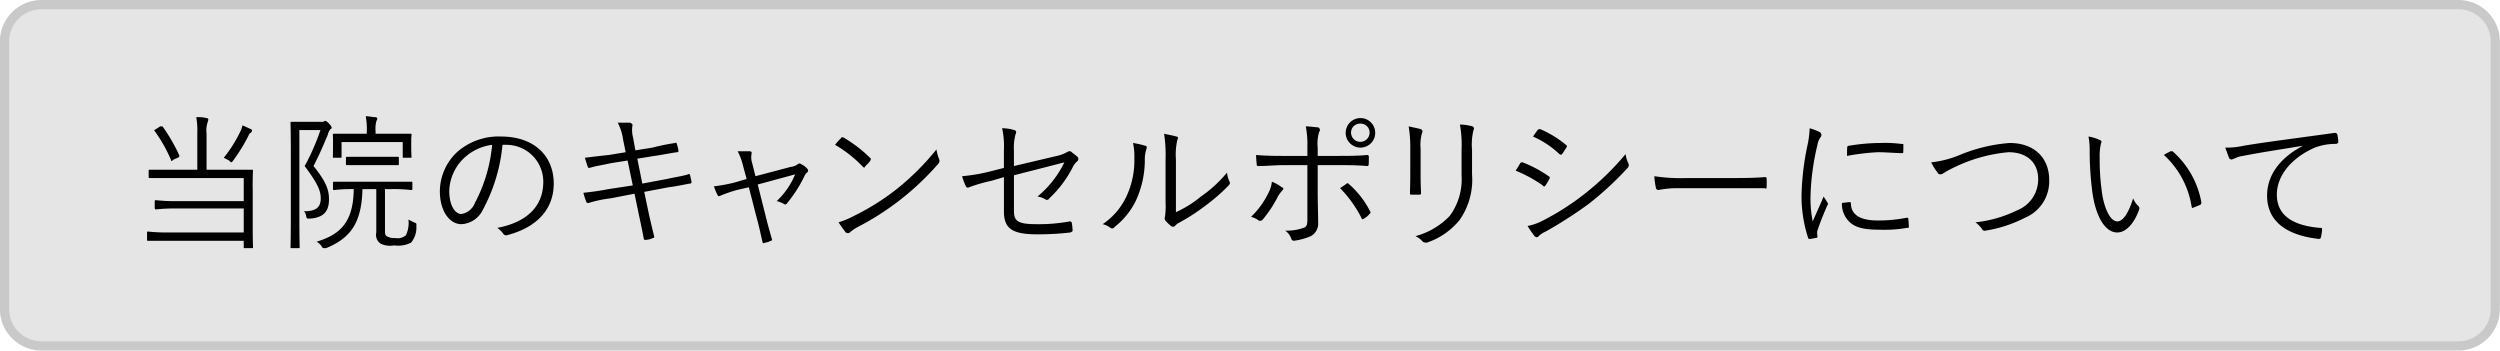 <svg id="cancel_policy" xmlns="http://www.w3.org/2000/svg" width="271" height="38" viewBox="0 0 271 38">
  <defs>
    <style>
      .cls-1 {
        fill: #e5e5e5;
        stroke: #c9c9c9;
        stroke-width: 1px;
      }

      .cls-1, .cls-2 {
        fill-rule: evenodd;
      }
    </style>
  </defs>
  <path id="長方形_698" data-name="長方形 698" class="cls-1" d="M592.428,11320.5h262a4.005,4.005,0,0,1,4,4v29a4.005,4.005,0,0,1-4,4h-262a4.006,4.006,0,0,1-4-4v-29A4.006,4.006,0,0,1,592.428,11320.5Z" transform="translate(-587.938 -11320)"/>
  <path id="当院のキャンセルポリシーについて" class="cls-2" d="M615.325,11340.4c0-1.3.032-1.8,0.032-1.9s-0.016-.1-0.128-0.1h-4.9v-3.9a2.939,2.939,0,0,1,.1-1.2,1.215,1.215,0,0,0,.095-0.4,0.235,0.235,0,0,0-.191-0.1,3.953,3.953,0,0,0-1.119-.1,8.769,8.769,0,0,1,.112,1.8v3.9h-5.144c-0.112,0-.128,0-0.128.1v0.7c0,0.1.016,0.1,0.128,0.1h10.177v2.5h-7.269a17.992,17.992,0,0,1-2.237-.1c-0.128,0-.144,0-0.144.2v0.6c0,0.1.016,0.2,0.144,0.2a17.992,17.992,0,0,1,2.237-.1h7.269v2.6h-8.1a18.959,18.959,0,0,1-2.269-.1c-0.1,0-.112,0-0.112.2v0.7c0,0.1.016,0.1,0.112,0.1h10.369v0.7c0,0.1.016,0.1,0.127,0.1h0.751c0.112,0,.128,0,0.128-0.1s-0.032-.7-0.032-2.3v-4.1Zm-0.064-6.2a0.193,0.193,0,0,0-.112-0.2c-0.271-.1-0.607-0.3-0.942-0.4a1.749,1.749,0,0,1-.192.6,14.363,14.363,0,0,1-1.821,2.9l0.575,0.3a0.674,0.674,0,0,0,.24.2,0.527,0.527,0,0,0,.207-0.2,18.677,18.677,0,0,0,1.662-2.7,0.417,0.417,0,0,1,.24-0.3A0.876,0.876,0,0,0,615.261,11334.2Zm-10.416-.2c-0.208.1-.208,0.1-0.144,0.2a16.033,16.033,0,0,1,1.758,3.1c0.047,0.2.079,0.2,0.287,0l0.463-.2c0.208-.1.192-0.2,0.144-0.3a18.687,18.687,0,0,0-1.8-3.1h-0.256Zm15.88-.8h-1.166c-0.112,0-.128,0-0.128.1s0.032,1,.032,3.3v6.9c0,2.3-.032,3.2-0.032,3.3s0.016,0.1.128,0.1h0.735c0.112,0,.127,0,0.127-0.1s-0.031-1.1-.031-3.3v-9.4h2.284a23.99,23.99,0,0,1-1.709,3.9c1.326,1.8,1.741,2.6,1.741,3.5,0,1-.527,1.4-1.821,1.4a0.9,0.9,0,0,1,.239.5c0.064,0.3.064,0.3,0.384,0.3,1.613-.1,2.093-0.9,2.093-2.1,0-1-.3-1.9-1.678-3.6,0.671-1.3,1.087-2.3,1.55-3.4a1.44,1.44,0,0,1,.287-0.6,0.176,0.176,0,0,0,.128-0.2,1.02,1.02,0,0,0-.287-0.4,0.91,0.91,0,0,0-.4-0.3,0.167,0.167,0,0,0-.175.1h-2.3Zm8.947,7.3h0.7a16.445,16.445,0,0,1,2.14.1c0.112,0,.128,0,0.128-0.2v-0.6c0-.1-0.016-0.1-0.128-0.1H624.16c-0.112,0-.128,0-0.128.1v0.6c0,0.2.016,0.2,0.128,0.2a16.307,16.307,0,0,1,2.125-.1c-0.048,3.5-1.374,4.9-4.026,5.7a1.741,1.741,0,0,1,.543.5c0.112,0.2.16,0.2,0.24,0.2h0.239c2.7-1.1,3.866-2.8,3.946-6.4h1.5v4.7a1.162,1.162,0,0,0,.447,1.2,2.347,2.347,0,0,0,1.486.2,3.076,3.076,0,0,0,1.837-.3,2.553,2.553,0,0,0,.575-1.8c0.016-.3.016-0.3-0.271-0.4-0.208-.1-0.384-0.2-0.591-0.3a3.05,3.05,0,0,1-.272,1.7,1.387,1.387,0,0,1-1.182.3,1.5,1.5,0,0,1-.895-0.2c-0.159-.1-0.191-0.2-0.191-0.7v-4.4Zm2.843-5.3c0-.3.032-0.5,0.032-0.6s-0.016-.1-0.128-0.1h-3.77v-0.3a2.961,2.961,0,0,1,.1-1.1,0.442,0.442,0,0,0,.08-0.3,0.278,0.278,0,0,0-.192-0.1c-0.319,0-.655-0.1-1.054-0.1a7.193,7.193,0,0,1,.112,1.7v0.2h-3.547c-0.112,0-.128,0-0.128.1s0.016,0.3.016,0.7v0.3c0,1.2-.016,1.3-0.016,1.4s0.016,0.1.128,0.1h0.687c0.112,0,.128,0,0.128-0.1v-1.6h6.63v1.6c0,0.1.016,0.1,0.127,0.1h0.7c0.112,0,.128,0,0.128-0.1s-0.032-.2-0.032-1.4v-0.4Zm-1.342,1.9c0-.1-0.016-0.1-0.128-0.1h-5.479c-0.112,0-.128,0-0.128.1v0.7c0,0.1.016,0.1,0.128,0.1h5.479c0.112,0,.128,0,0.128-0.1v-0.7Zm11.535-1.4a4,4,0,0,1,4.122,4c0,2.7-1.821,4.4-4.985,5a2.865,2.865,0,0,1,.623.6,0.371,0.371,0,0,0,.416.2c3.467-.9,5.08-3,5.08-5.6,0-3-2.125-5.1-5.7-5.1a6.782,6.782,0,0,0-4.793,1.7,5.883,5.883,0,0,0-1.853,4.2c0,2.3,1.134,3.6,2.332,3.6a2.729,2.729,0,0,0,2.349-1.6,18.315,18.315,0,0,0,2.108-7h0.3Zm-1.422,0a16.646,16.646,0,0,1-1.869,6.3,1.887,1.887,0,0,1-1.486,1.2c-0.575,0-1.294-.8-1.294-2.5a5.114,5.114,0,0,1,1.534-3.5A5.457,5.457,0,0,1,641.286,11335.7Zm14.474,0.8-1.822.3c-0.99.1-1.773,0.2-2.6,0.3,0.064,0.2.208,0.7,0.288,0.9,0.048,0.2.1,0.2,0.24,0.2,0.575-.2,1.374-0.3,2.236-0.5l1.869-.3,0.56,2.7-2.636.4c-1.007.2-1.822,0.3-2.716,0.4a6.5,6.5,0,0,0,.287.9,0.222,0.222,0,0,0,.288.2,13.183,13.183,0,0,1,2.364-.5l2.6-.5,0.48,2.3c0.191,0.9.383,1.8,0.511,2.5,0.016,0.2.08,0.2,0.239,0.2a1.87,1.87,0,0,0,.767-0.2,0.135,0.135,0,0,0,.128-0.2c-0.192-.8-0.415-1.7-0.607-2.6l-0.463-2.2,2.636-.5c0.862-.1,1.693-0.3,2.332-0.4a0.165,0.165,0,0,0,.16-0.2c-0.048-.2-0.1-0.5-0.16-0.7-0.032-.1-0.064-0.2-0.207-0.1-0.655.2-1.406,0.3-2.3,0.5l-2.668.5-0.543-2.7,1.869-.3c0.735-.1,1.678-0.3,2.428-0.4a0.152,0.152,0,0,0,.16-0.2,4.319,4.319,0,0,0-.176-0.7c-0.032-.1-0.064-0.2-0.175-0.1a22.955,22.955,0,0,0-2.461.5l-1.853.3-0.255-1.4a3.125,3.125,0,0,1-.064-1.3c0.032-.1-0.032-0.2-0.256-0.3H654.9a5.569,5.569,0,0,1,.575,1.8Zm13.353,3.8,0.847,3.3c0.224,0.8.4,1.6,0.623,2.6,0.048,0.2.128,0.2,0.272,0.1a1.383,1.383,0,0,0,.623-0.2,0.127,0.127,0,0,0,.128-0.2c-0.256-.9-0.48-1.7-0.7-2.6l-0.831-3.3,4.058-1.1a8.442,8.442,0,0,1-2,2.9,2.921,2.921,0,0,1,.767.3c0.159,0.1.239,0.1,0.383-.1a14.694,14.694,0,0,0,1.853-2.9,0.967,0.967,0,0,1,.288-0.4,0.258,0.258,0,0,0,.032-0.4,1.848,1.848,0,0,0-.671-0.5,0.263,0.263,0,0,0-.368,0,1.628,1.628,0,0,1-.8.3l-3.787,1-0.351-1.4a2.145,2.145,0,0,1-.08-1c0.048-.2,0-0.3-0.208-0.3H667.9a6.67,6.67,0,0,1,.591,1.6l0.384,1.4-1.358.4a19,19,0,0,1-2.189.4,6.69,6.69,0,0,0,.368.9c0.095,0.2.159,0.2,0.367,0.1a15.386,15.386,0,0,1,1.741-.6Zm9.344-4.6a13.423,13.423,0,0,1,3.035,2.4c0.112,0.1.16,0.1,0.256-.1a3.25,3.25,0,0,0,.543-0.6c0.08-.2.064-0.2-0.048-0.3a14.664,14.664,0,0,0-2.876-2.2c-0.095,0-.175-0.1-0.287.1A6.725,6.725,0,0,0,678.457,11335.7Zm0.383,8.4a13.492,13.492,0,0,0,.783,1.1,0.347,0.347,0,0,0,.431,0,4.579,4.579,0,0,1,.879-0.6,29.6,29.6,0,0,0,8.675-6.8,0.49,0.49,0,0,0,.112-0.6,4.929,4.929,0,0,1-.272-1,27.433,27.433,0,0,1-4.313,4.3,26.067,26.067,0,0,1-4.617,2.9A9.968,9.968,0,0,1,678.84,11344.1Zm17.924-5.9-1.565.4a18.85,18.85,0,0,1-2.972.5,7.052,7.052,0,0,0,.416,1.1,0.235,0.235,0,0,0,.351.1,16.6,16.6,0,0,1,2.413-.7l1.357-.4v3.7c0,1.8.783,2.5,3.579,2.5a30,30,0,0,0,3.627-.2c0.175-.1.239-0.1,0.239-0.2a6.773,6.773,0,0,0-.08-0.8,0.212,0.212,0,0,0-.239-0.2,18.3,18.3,0,0,1-3.611.3c-1.933,0-2.428-.3-2.428-1.4v-3.9l5.464-1.4a11.054,11.054,0,0,1-2.908,3.7,2.378,2.378,0,0,1,.831.3,0.291,0.291,0,0,0,.447-0.1,12.184,12.184,0,0,0,2.6-3.5,2.192,2.192,0,0,1,.4-0.5,0.317,0.317,0,0,0,.047-0.5c-0.207-.2-0.5-0.4-0.734-0.6a0.6,0.6,0,0,0-.416.1,3.958,3.958,0,0,1-1.07.4l-4.665,1.1v-1.7a5.453,5.453,0,0,1,.192-1.8,0.253,0.253,0,0,0-.144-0.4,4.686,4.686,0,0,0-1.326-.2,9.061,9.061,0,0,1,.191,2.4v1.9Zm18.644-.9a7.374,7.374,0,0,1,.144-2.1c0.1-.2.143-0.4-0.1-0.4-0.288-.1-0.895-0.2-1.326-0.3a15.217,15.217,0,0,1,.159,2.8v4.6a8.564,8.564,0,0,1-.063,1.6,0.454,0.454,0,0,0,.032.4,5.53,5.53,0,0,0,.623.6,0.347,0.347,0,0,0,.431,0,1.365,1.365,0,0,1,.527-0.4,22.359,22.359,0,0,0,2.764-1.8,19.41,19.41,0,0,0,2.524-2.2c0.176-.2.16-0.3,0.1-0.4a2.92,2.92,0,0,1-.272-1,13.77,13.77,0,0,1-2.827,2.6,12.3,12.3,0,0,1-2.716,1.7v-5.7Zm-4.649-1.8a7.15,7.15,0,0,1,.144,1.7,9.208,9.208,0,0,1-.863,4.1,7.43,7.43,0,0,1-2.572,3,2.243,2.243,0,0,1,.846.4,0.3,0.3,0,0,0,.448-0.1,8.2,8.2,0,0,0,2.284-2.8,10.556,10.556,0,0,0,.991-4.4,3.513,3.513,0,0,1,.16-1.2c0.079-.2.064-0.4-0.112-0.4A9.509,9.509,0,0,0,710.759,11335.5Zm18.9,1.4H727.07c-0.879,0-1.837,0-2.972-.1,0,0.3.048,0.8,0.064,1s0.064,0.2.208,0.2c0.847,0,1.837-.1,2.732-0.1h2.556v5.9c0,0.6-.1.8-0.431,0.9a5.266,5.266,0,0,1-1.981.3,1.663,1.663,0,0,1,.671.9,0.319,0.319,0,0,0,.271.2,6.877,6.877,0,0,0,1.837-.5,1.537,1.537,0,0,0,.8-1.5c0-1-.048-2-0.048-3.4v-2.8h2.029c1.023,0,2.269,0,3.307.1a0.172,0.172,0,0,0,.192-0.2c0.016-.3.016-0.5,0.016-0.8a0.18,0.18,0,0,0-.192-0.2c-0.942.1-2.125,0.1-3.275,0.1h-2.077v-0.9a4.28,4.28,0,0,1,.16-1.7,0.311,0.311,0,0,0-.128-0.5c-0.287,0-.83-0.1-1.326-0.1a10.034,10.034,0,0,1,.176,2.2v1Zm-3.85,2.8a3.172,3.172,0,0,1-.368,1.2,9,9,0,0,1-1.885,2.6,2.746,2.746,0,0,1,.831.4,0.356,0.356,0,0,0,.431-0.1,13.218,13.218,0,0,0,1.646-2.5,3.37,3.37,0,0,1,.431-0.6c0.192-.2.24-0.3-0.016-0.4A3.993,3.993,0,0,0,725.808,11339.7Zm7.4,0.7a13.156,13.156,0,0,1,2.3,3.2c0.064,0.2.144,0.2,0.272,0.1a1.944,1.944,0,0,0,.607-0.5c0.128-.1.16-0.2,0.064-0.3a9.83,9.83,0,0,0-2.237-2.9c-0.112-.1-0.192-0.2-0.3-0.1C733.684,11340.1,733.46,11340.2,733.205,11340.4Zm2.188-7.6a1.6,1.6,0,1,0,1.614,1.6A1.594,1.594,0,0,0,735.393,11332.8Zm0,0.6a0.972,0.972,0,0,1,1.007,1,1.007,1.007,0,0,1-2.013,0A0.972,0.972,0,0,1,735.393,11333.4Zm5.415,5.3c0,0.8-.016,1.5-0.032,2.2-0.016.2,0.048,0.2,0.207,0.2h0.751c0.176,0,.24,0,0.24-0.2-0.032-.7-0.048-1.3-0.048-2.1v-2.7a4.635,4.635,0,0,1,.16-1.7,0.262,0.262,0,0,0-.144-0.4c-0.32-.1-0.879-0.2-1.31-0.3a13.519,13.519,0,0,1,.176,2.4v2.6Zm6.693-2.5a6.485,6.485,0,0,1,.16-2.1,0.266,0.266,0,0,0-.112-0.4,5.337,5.337,0,0,0-1.358-.2,12.85,12.85,0,0,1,.176,2.8v2.7a6.691,6.691,0,0,1-1.278,4.4,8.038,8.038,0,0,1-3.722,2.2,2.3,2.3,0,0,1,.8.6,0.709,0.709,0,0,0,.447.1,7.8,7.8,0,0,0,3.5-2.4,7.568,7.568,0,0,0,1.389-5v-2.7Zm4.727,2.3a14.421,14.421,0,0,1,2.94,1.6c0.128,0.2.208,0.1,0.3,0a8.038,8.038,0,0,0,.416-0.7,0.187,0.187,0,0,0-.08-0.3,13.1,13.1,0,0,0-2.812-1.5,0.261,0.261,0,0,0-.271.1C752.612,11337.9,752.436,11338.2,752.228,11338.5Zm1.886-3.7a10.118,10.118,0,0,1,2.859,1.9c0.128,0.1.192,0.1,0.288,0,0.16-.2.335-0.5,0.463-0.7a0.18,0.18,0,0,0-.048-0.3,11.027,11.027,0,0,0-2.78-1.7,0.3,0.3,0,0,0-.287.1C754.449,11334.3,754.273,11334.6,754.114,11334.8Zm-0.592,9.7c0.24,0.4.544,0.8,0.751,1.1,0.144,0.1.3,0.2,0.448,0a2.632,2.632,0,0,1,.766-0.5,45.978,45.978,0,0,0,4.665-3,34.643,34.643,0,0,0,4.218-3.9,0.454,0.454,0,0,0,.08-0.5,3.027,3.027,0,0,1-.3-1,29.049,29.049,0,0,1-4.553,4.4,28.238,28.238,0,0,1-4.393,2.8A6.348,6.348,0,0,1,753.522,11344.5Zm22.222-4.1H779.2c0.191,0.1.239,0,.239-0.1a8.443,8.443,0,0,0,0-.9c0-.2-0.048-0.2-0.239-0.2-1.214.1-2.4,0.1-3.5,0.1h-4.9a18.919,18.919,0,0,1-3.53-.2,6.748,6.748,0,0,0,.159,1.2,0.3,0.3,0,0,0,.272.3,10.521,10.521,0,0,1,2.157-.2h5.895Zm8.355-6.5a10.205,10.205,0,0,1-.224,1.8,29.019,29.019,0,0,0-.655,5.4,14.594,14.594,0,0,0,.719,4.7,0.144,0.144,0,0,0,.176.1c0.224,0,.5-0.1.719-0.1a0.167,0.167,0,0,0,.112-0.2c0-.1-0.032-0.2-0.032-0.3a0.853,0.853,0,0,1,.064-0.4c0.335-1,.671-1.8,1.022-2.6a0.29,0.29,0,0,0,0-.4c-0.128-.2-0.271-0.4-0.383-0.6-0.463,1.1-.8,1.8-1.182,2.7a12.473,12.473,0,0,1-.24-2.8,26.393,26.393,0,0,1,.751-5.5,1.853,1.853,0,0,1,.319-0.8,0.468,0.468,0,0,0,.112-0.3,0.377,0.377,0,0,0-.223-0.3A6.158,6.158,0,0,0,784.1,11333.9Zm3.5,8.1a2.688,2.688,0,0,0,.671,1.9c0.7,0.8,1.725,1,3.515,1a13.534,13.534,0,0,0,2.859-.2c0.208,0,.208,0,0.208-0.1,0-.3-0.032-0.6-0.048-0.8s-0.048-.2-0.176-0.2a15.569,15.569,0,0,1-3.147.3c-1.885,0-2.86-.6-2.908-1.8a0.168,0.168,0,0,0-.111-0.2Zm0.559-5.1a24.463,24.463,0,0,1,3.339-.4c0.911,0,1.949.1,2.572,0.1,0.144,0,.176,0,0.176-0.1,0.016-.3.016-0.5,0.016-0.8,0-.1-0.032-0.1-0.24-0.1a13.769,13.769,0,0,0-2.268-.1,20.814,20.814,0,0,0-3.387.3,0.172,0.172,0,0,0-.192.2C788.157,11336.2,788.157,11336.4,788.157,11336.9Zm9.121,0.7a5.3,5.3,0,0,0,.687,1.1,0.285,0.285,0,0,0,.3.2,0.492,0.492,0,0,0,.3-0.1,9.6,9.6,0,0,1,1.087-.6,16.824,16.824,0,0,1,6.007-1.7c1.965,0,3.211,1.1,3.211,2.9a3.594,3.594,0,0,1-2.285,3.4,13.428,13.428,0,0,1-4.521,1.3,2.906,2.906,0,0,1,.7.7,0.326,0.326,0,0,0,.4.2,14.039,14.039,0,0,0,4.281-1.4,4.262,4.262,0,0,0,2.62-4.1c0-2.4-1.629-4-4.281-4a17.5,17.5,0,0,0-5.416,1.3A11.317,11.317,0,0,1,797.278,11337.6Zm17.047-2.8a7.713,7.713,0,0,1,.128,1.6,34.785,34.785,0,0,0,.287,4.4c0.352,2.6,1.358,4.4,2.7,4.4,1.07,0,1.933-1.2,2.38-2.5a0.334,0.334,0,0,0-.127-0.4,2.233,2.233,0,0,1-.528-0.8c-0.463,1.5-1.07,2.5-1.709,2.5-0.767,0-1.454-1.4-1.693-3.3a25.081,25.081,0,0,1-.224-3.6,6.034,6.034,0,0,1,.128-1.5l0.064-.2a0.173,0.173,0,0,0-.144-0.2A4.228,4.228,0,0,0,814.325,11334.8Zm8.179,2a9.573,9.573,0,0,1,3,5.6c0.016,0.1.1,0.2,0.208,0.1,0.271-.1.5-0.2,0.734-0.3a0.293,0.293,0,0,0,.112-0.3,9.67,9.67,0,0,0-3.115-5.5h-0.24C823.048,11336.5,822.808,11336.6,822.5,11336.8Zm15.081-1c-2.508,1.3-3.9,3.2-3.9,5.4,0,3.3,2.908,4.4,5.608,4.7,0.175,0,.223-0.1.255-0.3a4.844,4.844,0,0,0,.1-0.7c0-.2-0.048-0.2-0.255-0.2-2.333-.2-4.65-1-4.65-3.6,0-2.2,1.79-4.1,4.122-5.1a6.259,6.259,0,0,1,2.333-.4c0.16-.1.207-0.1,0.207-0.2a4.548,4.548,0,0,0-.1-0.8,0.27,0.27,0,0,0-.272-0.2c-4.282.6-7.525,1-9.9,1.4a8.213,8.213,0,0,1-1.981.2c0.144,0.4.287,0.8,0.447,1.2a1.011,1.011,0,0,0,.224.1c0.1,0,.192-0.1.3-0.1a2.749,2.749,0,0,1,.959-0.3c2.013-.4,4.09-0.7,6.486-1.1h0.016Z" transform="translate(-587.938 -11320)"/>
</svg>
